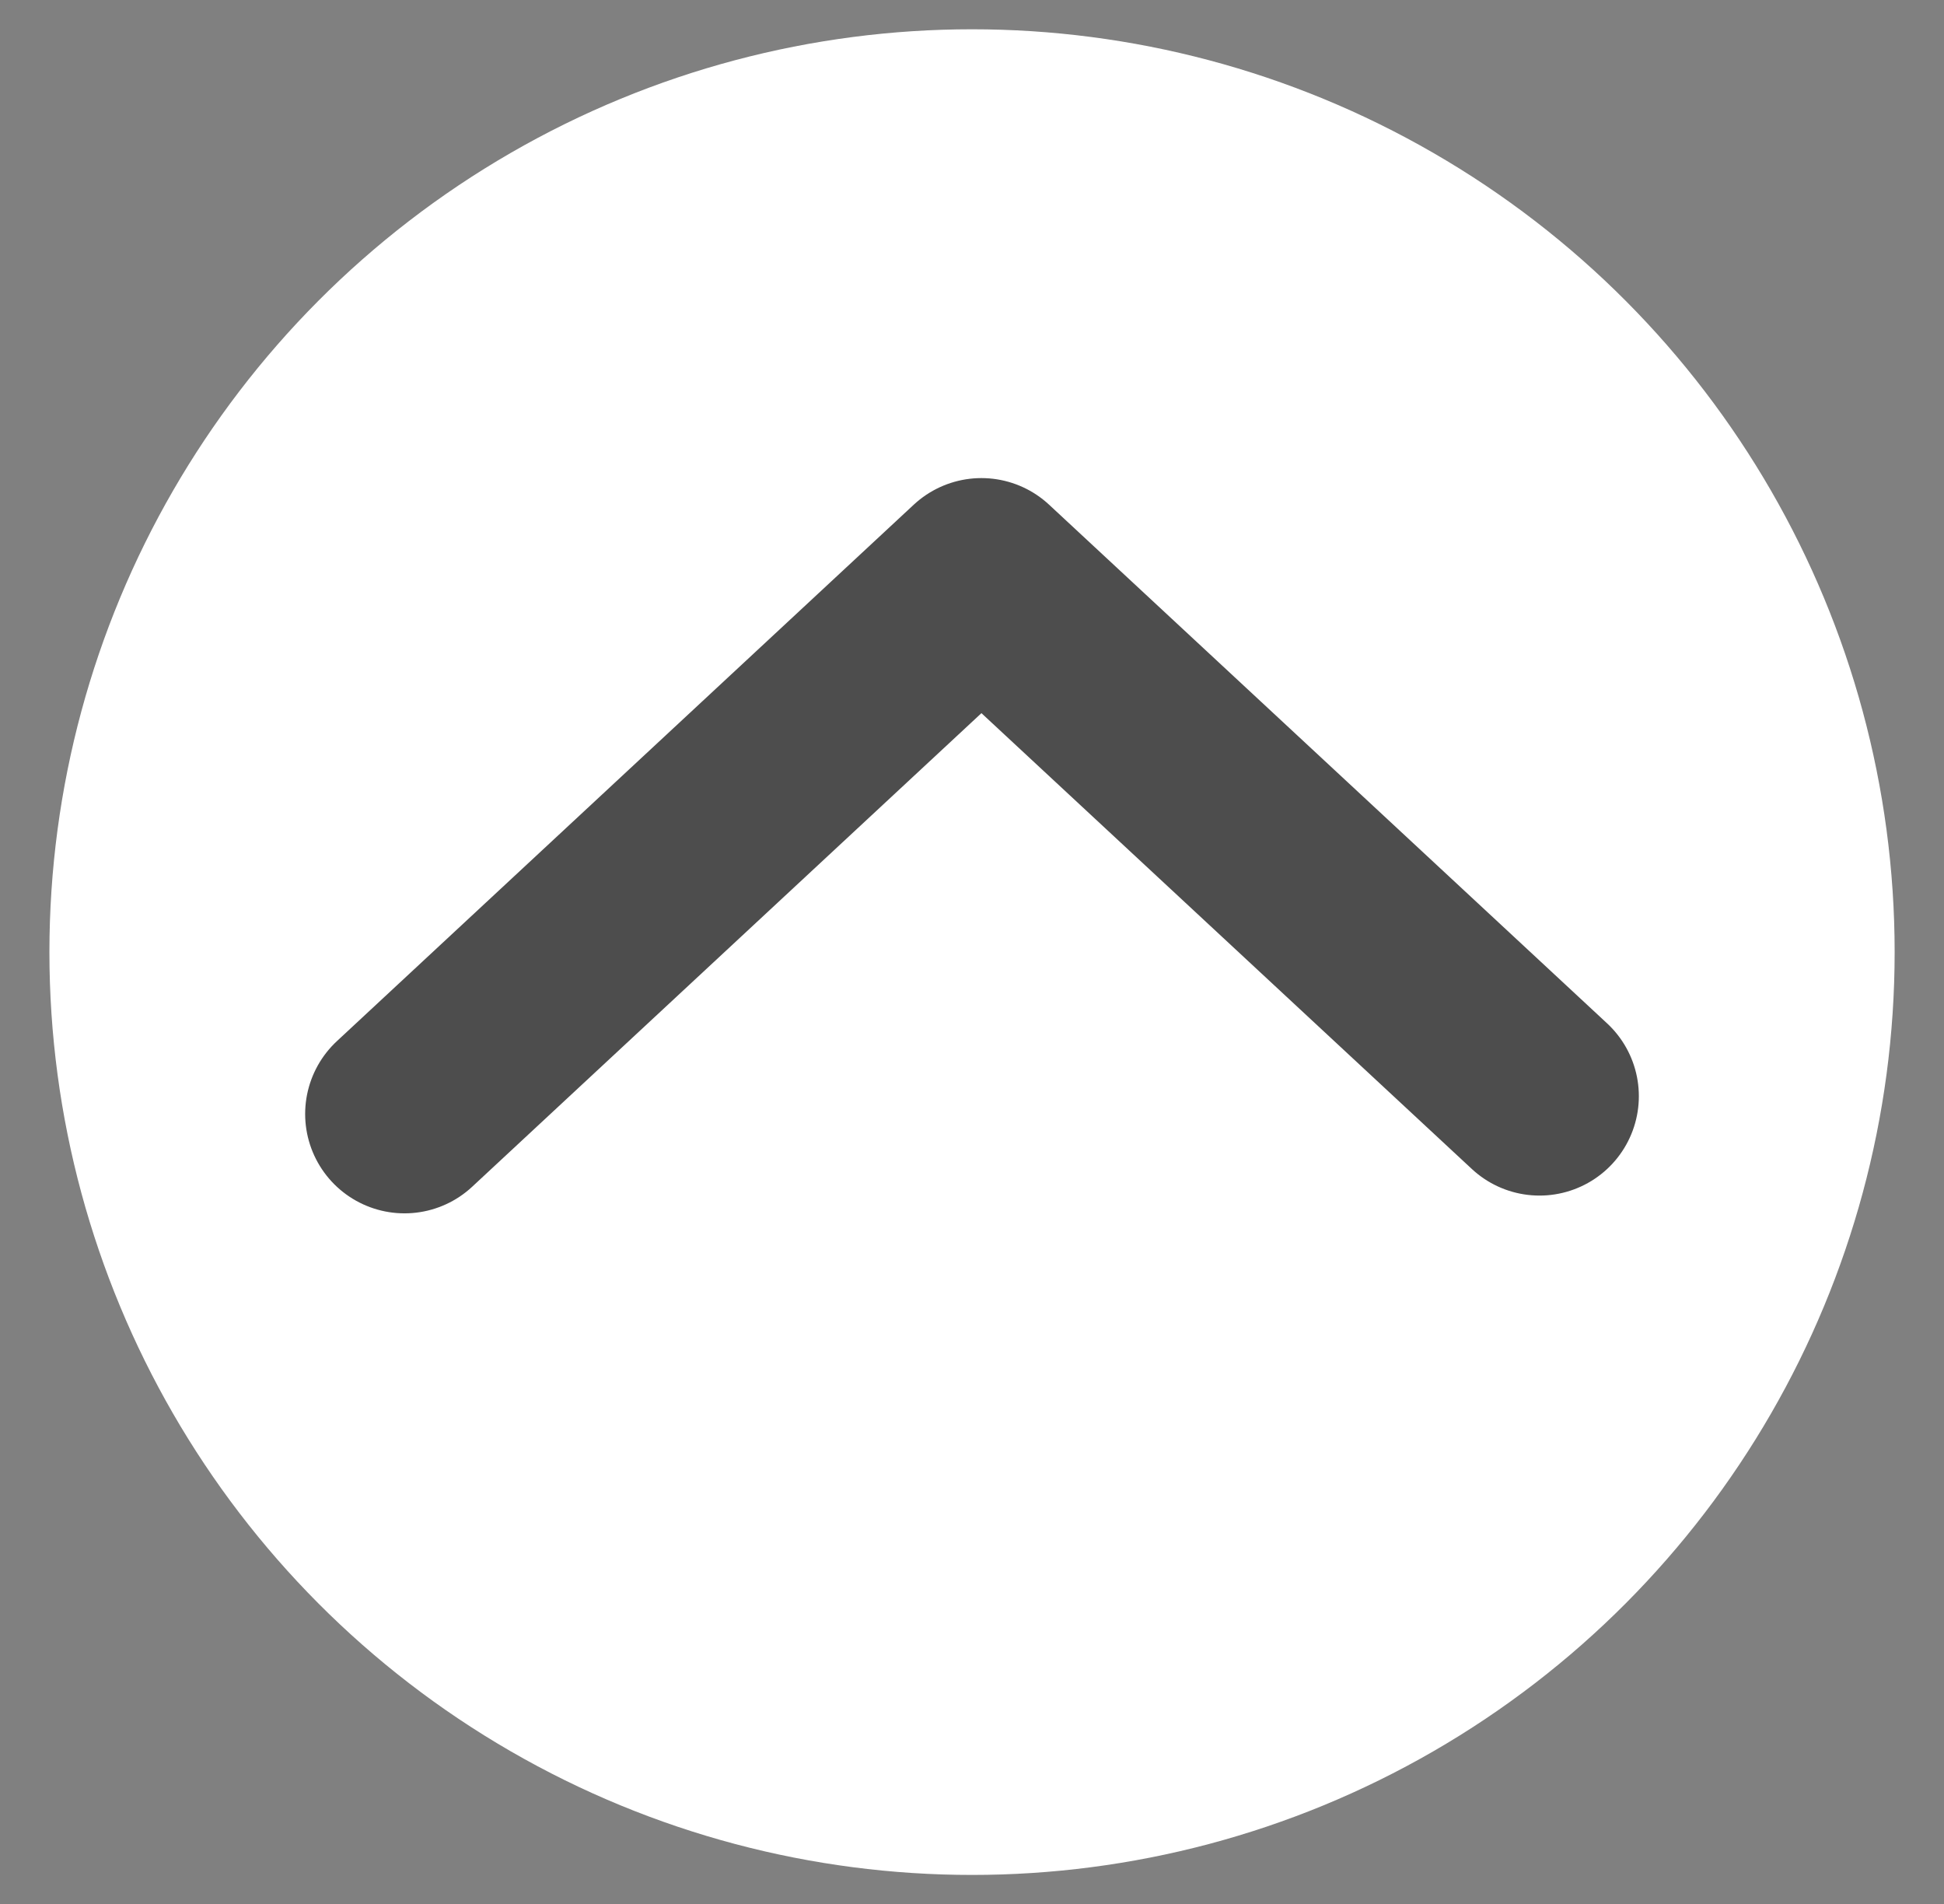 <?xml version="1.0" encoding="utf-8"?>
<!-- Generator: Adobe Illustrator 15.1.0, SVG Export Plug-In . SVG Version: 6.00 Build 0)  -->
<!DOCTYPE svg PUBLIC "-//W3C//DTD SVG 1.1//EN" "http://www.w3.org/Graphics/SVG/1.1/DTD/svg11.dtd">
<svg version="1.1" id="Ebene_1" xmlns="http://www.w3.org/2000/svg" xmlns:xlink="http://www.w3.org/1999/xlink" x="0px" y="0px"
	 width="31.079px" height="30.436px" viewBox="0 0 31.079 30.436" enable-background="new 0 0 31.079 30.436" xml:space="preserve">
<rect x="0" y="0" width="31.079" height="30.436" fill="#808080" stroke="none"/>
<circle fill="#FFFFFF" cx="15.54" cy="15.218" r="14.75"/>
<polyline fill="none" stroke="#4D4D4D" stroke-width="3.177" stroke-linecap="round" stroke-linejoin="round" stroke-miterlimit="10" points="
	6.467,17.805 15.69,9.23 24.612,17.521 "/>
</svg>
